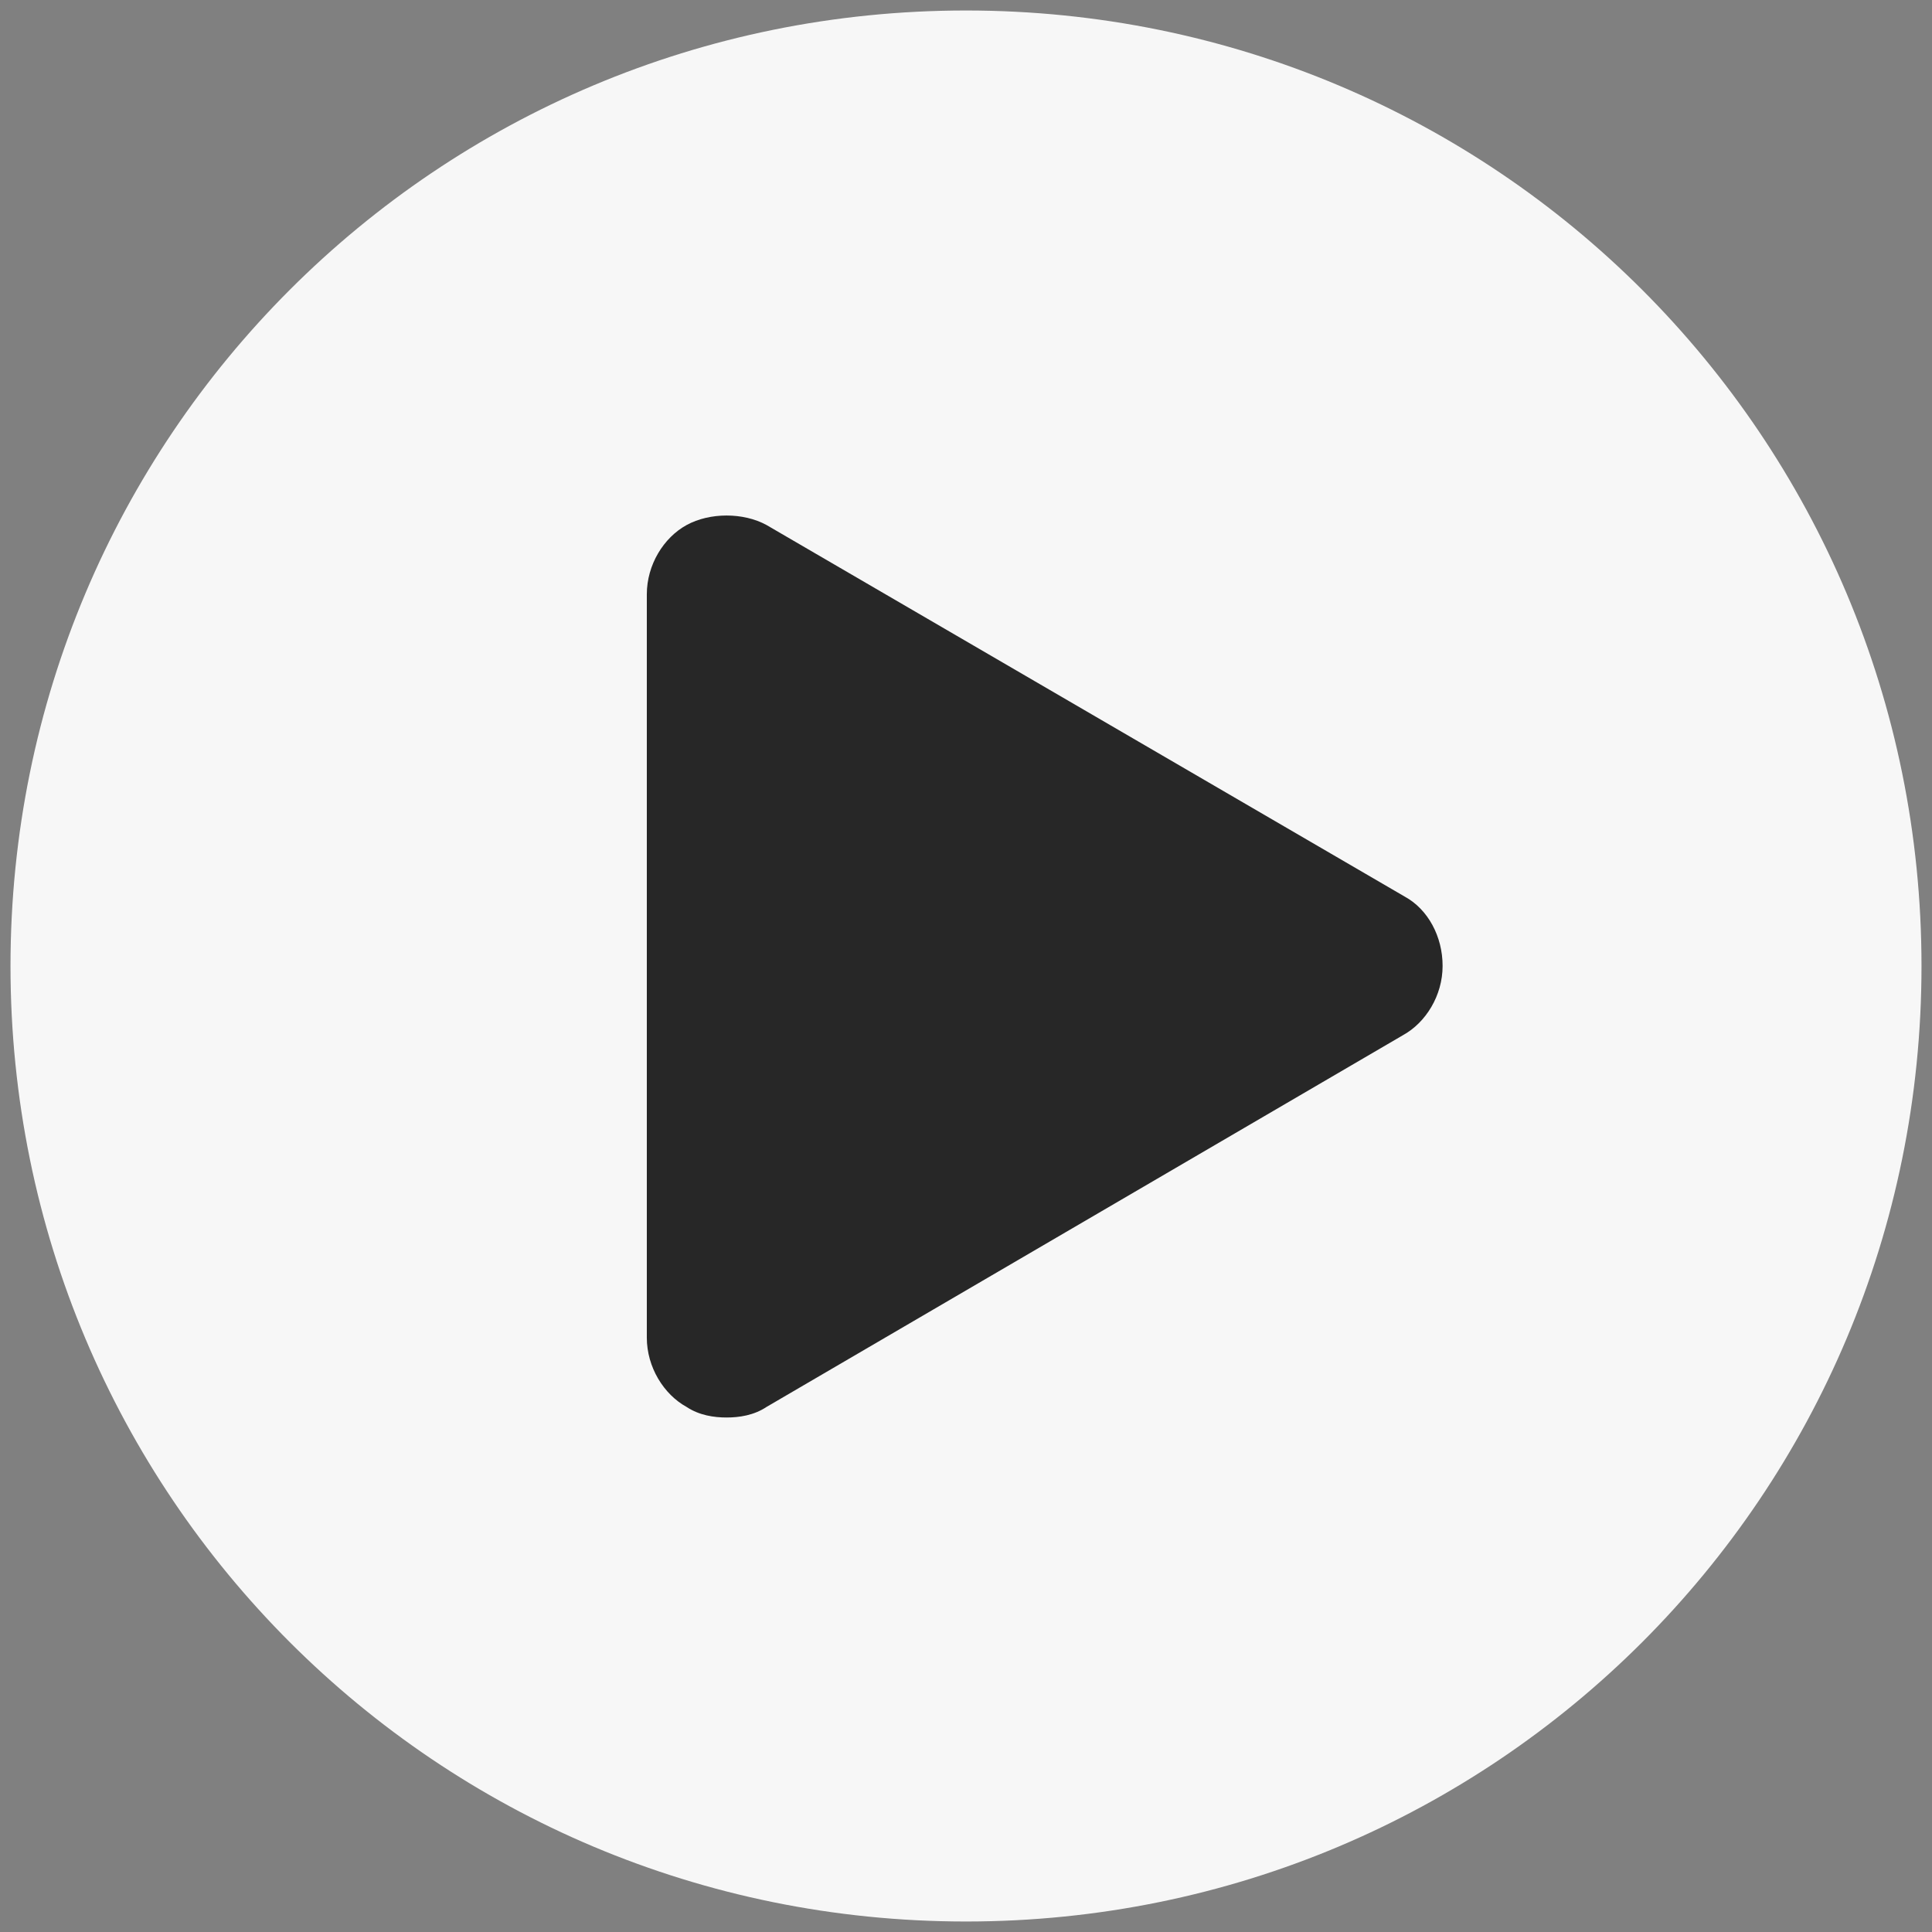 <?xml version="1.0" encoding="UTF-8"?>
<svg width="92px" height="92px" viewBox="0 0 92 92" version="1.1" xmlns="http://www.w3.org/2000/svg" xmlns:xlink="http://www.w3.org/1999/xlink">
    <rect x="0" y="0" width="92" height="92" fill="#808080" stroke="none"/>
    <title>play</title>
    <g id="Main" stroke="none" stroke-width="1" fill="none" fill-rule="evenodd">
        <g id="Small" transform="translate(-1034, -293)">
            <g id="Top" transform="translate(216, -3)">
                <g id="play" transform="translate(818.5, 296.5)">
                    <path d="M45.5,0 C20.301,0 0,20.301 0,45.5 C0,70.699 20.301,91 45.5,91 C70.699,91 91,70.699 91,45.5 C91,20.301 70.699,0 45.5,0 Z" id="Fill-1" fill="#FFFFFF" opacity="0.935"></path>
                    <path d="M66.398,42.199 L36,24.5 C34.898,23.898 33.301,23.898 32.199,24.5 C31.098,25.102 30.301,26.398 30.301,27.801 L30.301,63.199 C30.301,64.597 31.102,65.898 32.199,66.5 C32.801,66.898 33.5,67 34.098,67 C34.699,67 35.398,66.898 35.996,66.5 L66.297,48.801 C67.399,48.199 68.195,46.902 68.195,45.5 C68.199,44.101 67.5,42.801 66.398,42.199 L66.398,42.199 Z" id="Fill-2" fill="#000000" opacity="0.841"></path>
                </g>
            </g>
        </g>
    </g>
</svg>